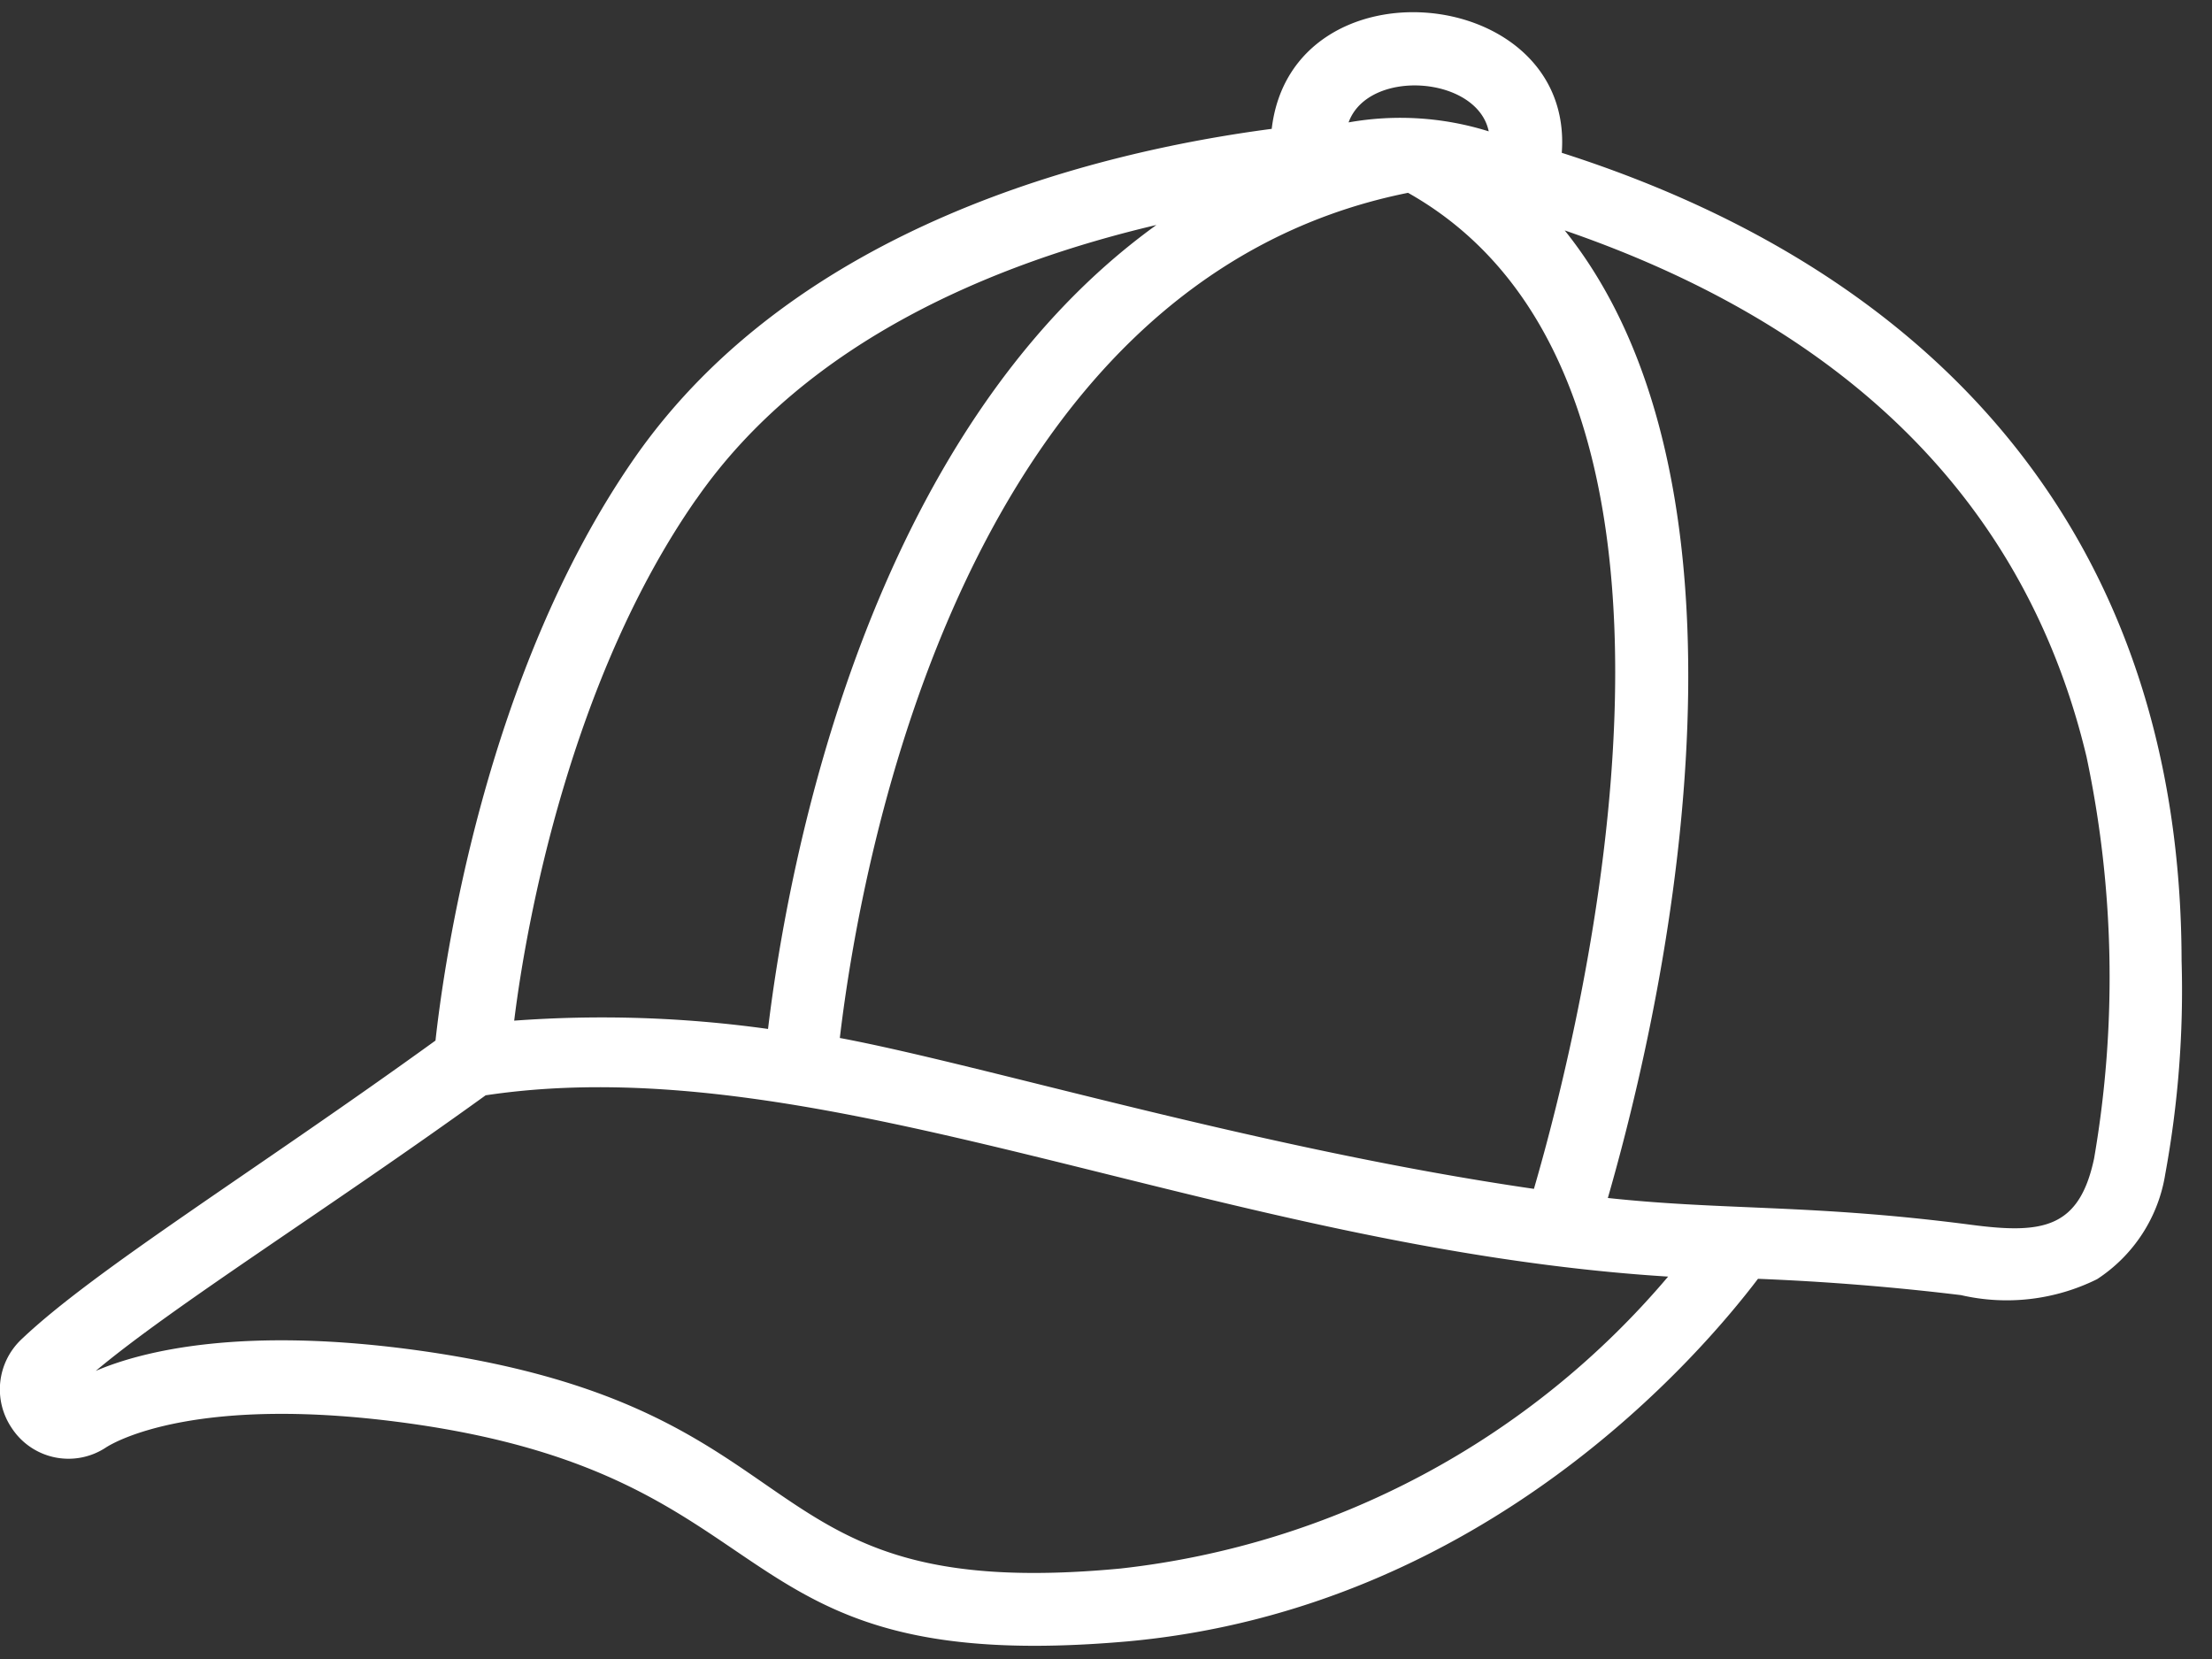 <svg fill="none" height="18" width="24" xmlns="http://www.w3.org/2000/svg"><rect width="100%" height="100%" fill="#333333" stroke="none"/><path d="M16.945 1.658c.138-1.833-2.927-2.128-3.147-.26-1.916.252-5.154 1.051-6.909 3.565-1.644 2.36-2.077 5.536-2.164 6.327-1.97 1.424-3.71 2.494-4.497 3.246a.747.747 0 0 0-.102.956.736.736 0 0 0 1.019.216c.094-.063.995-.59 3.324-.26 4.19.595 3.278 2.755 7.763 2.361 3.895-.354 6.244-3.147 6.842-3.934a27.27 27.27 0 0 1 2.203.177 2.207 2.207 0 0 0 1.476-.173c.397-.259.666-.673.74-1.141.14-.763.2-1.539.177-2.314-.008-4.485-2.538-7.428-6.725-8.766Zm-7.833 9.604c.236-1.995 1.365-8.207 6.165-9.17 3.652 2.057 1.877 9.048 1.366 10.807-2.983-.433-5.961-1.342-7.53-1.637Zm7.043-9.836a3.206 3.206 0 0 0-1.523-.098c.216-.594 1.413-.504 1.523.11v-.012Zm-8.6 3.99c1.207-1.74 3.284-2.573 4.992-2.975-3.148 2.27-4.001 6.956-4.214 8.723a13.023 13.023 0 0 0-2.754-.09c.134-1.09.618-3.715 1.975-5.658Zm4.606 11.602c-4.154.394-3.147-1.727-7.581-2.36-1.944-.276-3.038 0-3.541.216.85-.712 2.502-1.743 4.23-2.99 3.67-.551 7.935 1.66 12.83 1.967a9.096 9.096 0 0 1-5.938 3.167Zm10.56-4.45c-.161.764-.562.823-1.341.72-1.72-.224-2.66-.153-3.935-.29.905-3.148 1.574-7.952-.468-10.498 2.825.972 4.957 2.754 5.662 5.713a11.56 11.56 0 0 1 .082 4.355Z" fill="#fff"></path></svg>